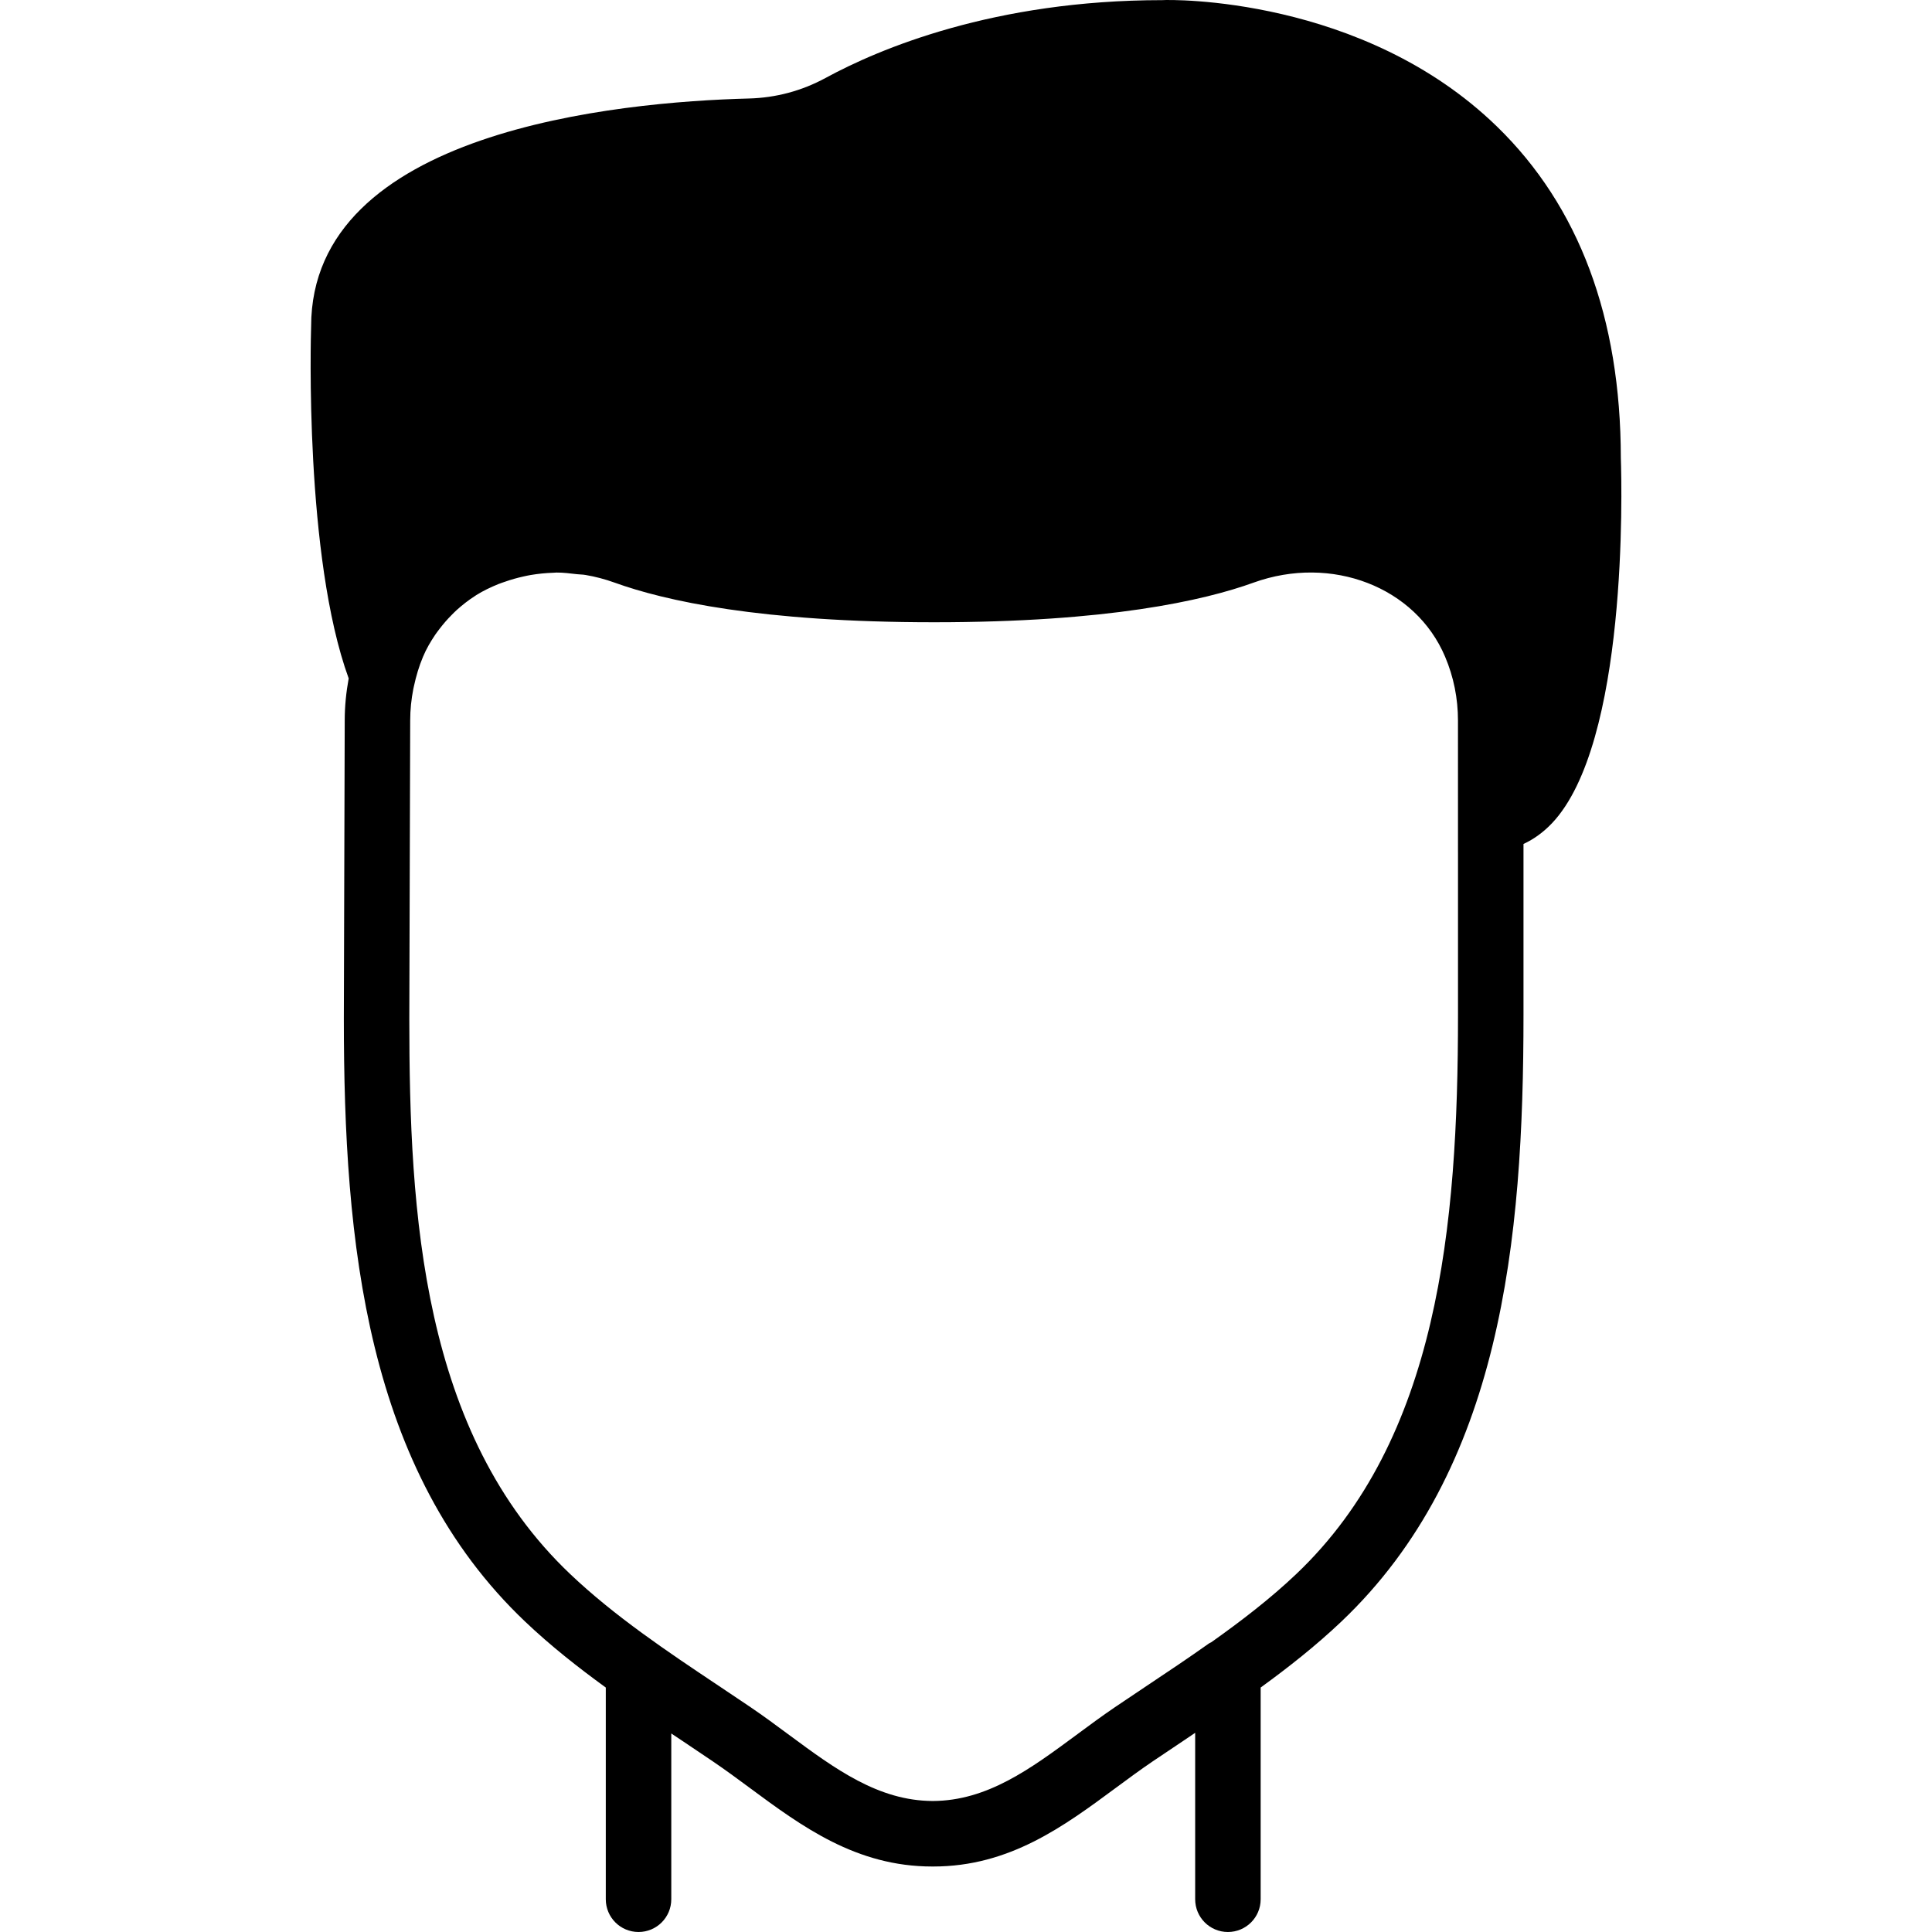 <?xml version="1.0" encoding="iso-8859-1"?>
<!-- Uploaded to: SVG Repo, www.svgrepo.com, Generator: SVG Repo Mixer Tools -->
<svg fill="#000000" height="800px" width="800px" version="1.1" id="Layer_1" xmlns="http://www.w3.org/2000/svg" xmlns:xlink="http://www.w3.org/1999/xlink" 
	 viewBox="0 0 512.035 512.035" xml:space="preserve">
<g>
	<g>
		<path d="M429.567,121.37c-0.035-37.15-11.082-66.699-32.829-87.838C361.115-1.076,309.95-0.121,308.075,0.035
			c-44.7,0-75.16,12.939-89.331,20.654c-6.274,3.393-13.086,5.224-20.254,5.415c-34.894,0.911-116.042,8.643-116.033,60.442
			c-0.087,2.543-1.762,61.102,9.954,93.253c-0.668,3.653-1.05,7.359-1.05,11.125l-0.234,79.108
			c0,59.271,5.823,119.643,48.05,159.744c6.725,6.387,13.971,12.097,21.374,17.469v56.112c0,4.799,3.879,8.678,8.678,8.678
			c4.79,0,8.678-3.879,8.678-8.678v-43.937c0.998,0.668,1.996,1.336,2.994,1.996l8.018,5.398c3.289,2.23,6.5,4.599,9.702,6.968
			c13.893,10.275,28.255,20.897,48.466,20.897c0.043,0,0.078-0.009,0.122-0.009s0.078,0.009,0.122,0.009
			c20.211,0,34.573-10.622,48.466-20.897c3.202-2.369,6.413-4.738,9.702-6.968l8.339-5.597c0.963-0.651,1.944-1.319,2.916-1.97
			v44.11c0,4.799,3.879,8.678,8.678,8.678c4.79,0,8.678-3.879,8.678-8.678v-56.112c7.394-5.372,14.64-11.082,21.374-17.469
			c42.435-40.292,48.284-101.055,48.284-160.725v-45.377c2.716-1.25,5.259-3.089,7.541-5.484
			C431.407,197.016,429.845,129.727,429.567,121.37z M386.411,225.801v43.251c0,55.799-5.198,112.354-42.878,148.124
			c-6.908,6.561-14.614,12.462-22.519,18.076c-0.2,0.113-0.417,0.174-0.599,0.304c-5.45,3.87-11.021,7.593-16.584,11.299
			l-8.322,5.589c-3.48,2.36-6.882,4.877-10.266,7.385c-12.14,8.973-23.604,17.434-38.036,17.486
			c-14.431-0.052-25.895-8.513-38.036-17.486c-3.384-2.508-6.786-5.025-10.266-7.385l-8.444-5.667
			c-13.564-9.051-27.579-18.432-39.337-29.601c-39.346-37.341-42.643-95.527-42.643-147.118l0.234-79.108
			c0-2.846,0.295-5.632,0.833-8.383l0.156-0.703c0.573-2.664,1.345-5.285,2.412-7.81c0.876-2.091,2.005-4.018,3.237-5.84
			c0.365-0.547,0.772-1.041,1.154-1.562c0.981-1.284,2.031-2.499,3.167-3.636c0.451-0.451,0.894-0.92,1.38-1.354
			c1.519-1.354,3.115-2.621,4.842-3.714c0.113-0.069,0.217-0.156,0.33-0.226c1.857-1.163,3.853-2.109,5.91-2.942
			c0.564-0.226,1.146-0.408,1.718-0.607c1.579-0.564,3.193-1.015,4.842-1.38c0.642-0.139,1.293-0.295,1.953-0.399
			c1.961-0.33,3.975-0.538,6.014-0.599c0.278,0,0.555-0.052,0.833-0.052c1.788-0.009,3.593,0.226,5.406,0.434
			c0.764,0.095,1.527,0.069,2.291,0.208c2.569,0.434,5.155,1.111,7.706,2.031c13.243,4.79,38.669,10.5,84.662,10.5
			s71.42-5.71,84.662-10.5c20.688-7.463,42.965,1.145,50.775,19.638c2.265,5.346,3.41,11.03,3.41,16.896V225.801z"/>
	</g>
</g>
</svg>